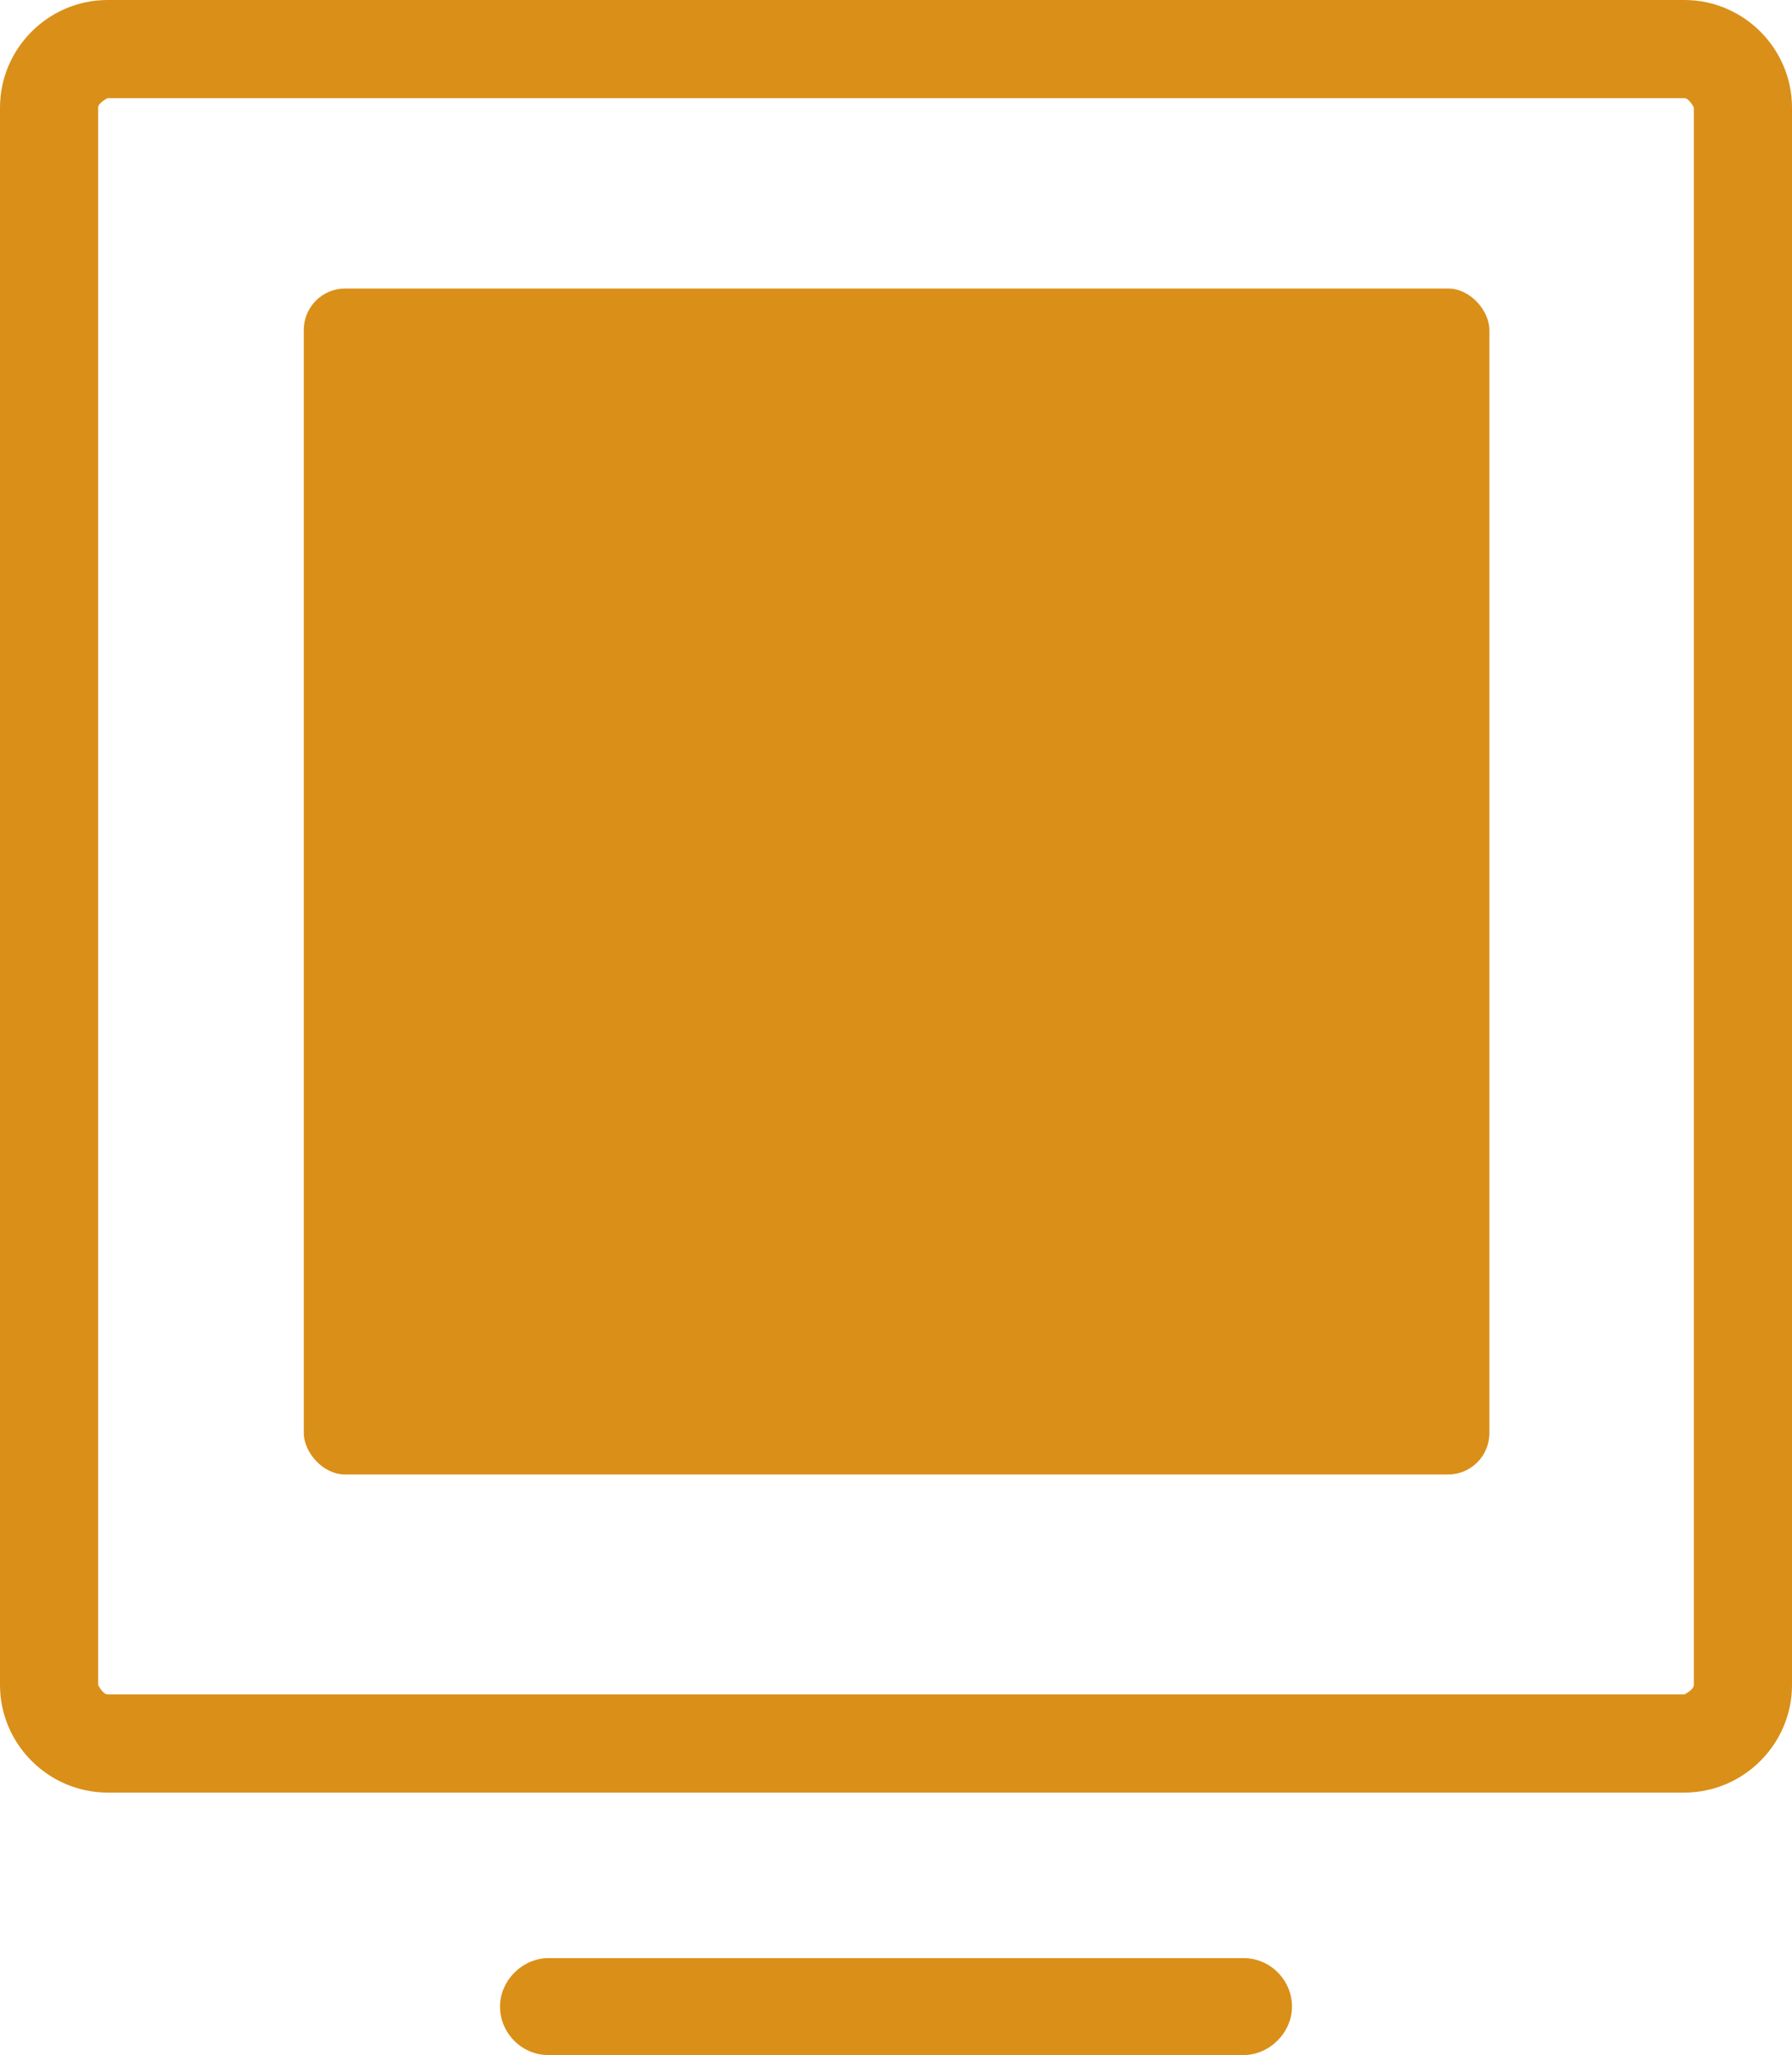 <?xml version="1.0" encoding="UTF-8"?><svg id="b" xmlns="http://www.w3.org/2000/svg" viewBox="0 0 15.16 17.38"><g id="c"><path d="M14.25,15.16H.91c-.5,0-.91-.41-.91-.91V.91C0,.41.41,0,.91,0h13.34c.5,0,.91.41.91.91v13.34c0,.5-.41.91-.91.91ZM.91.83s-.08.04-.08.08v13.34s.04.08.08.08h13.34s.08-.04.08-.08V.91s-.04-.08-.08-.08H.91Z" style="fill:#da8f18;"/><path d="M10.52,17.38h-5.88c-.23,0-.41-.19-.41-.41s.19-.41.41-.41h5.88c.23,0,.41.19.41.41s-.19.41-.41.41Z" style="fill:#da8f18;"/><rect x="2.57" y="2.44" width="10.03" height="10.03" rx=".35" ry=".35" style="fill:#da8f18;"/></g></svg>